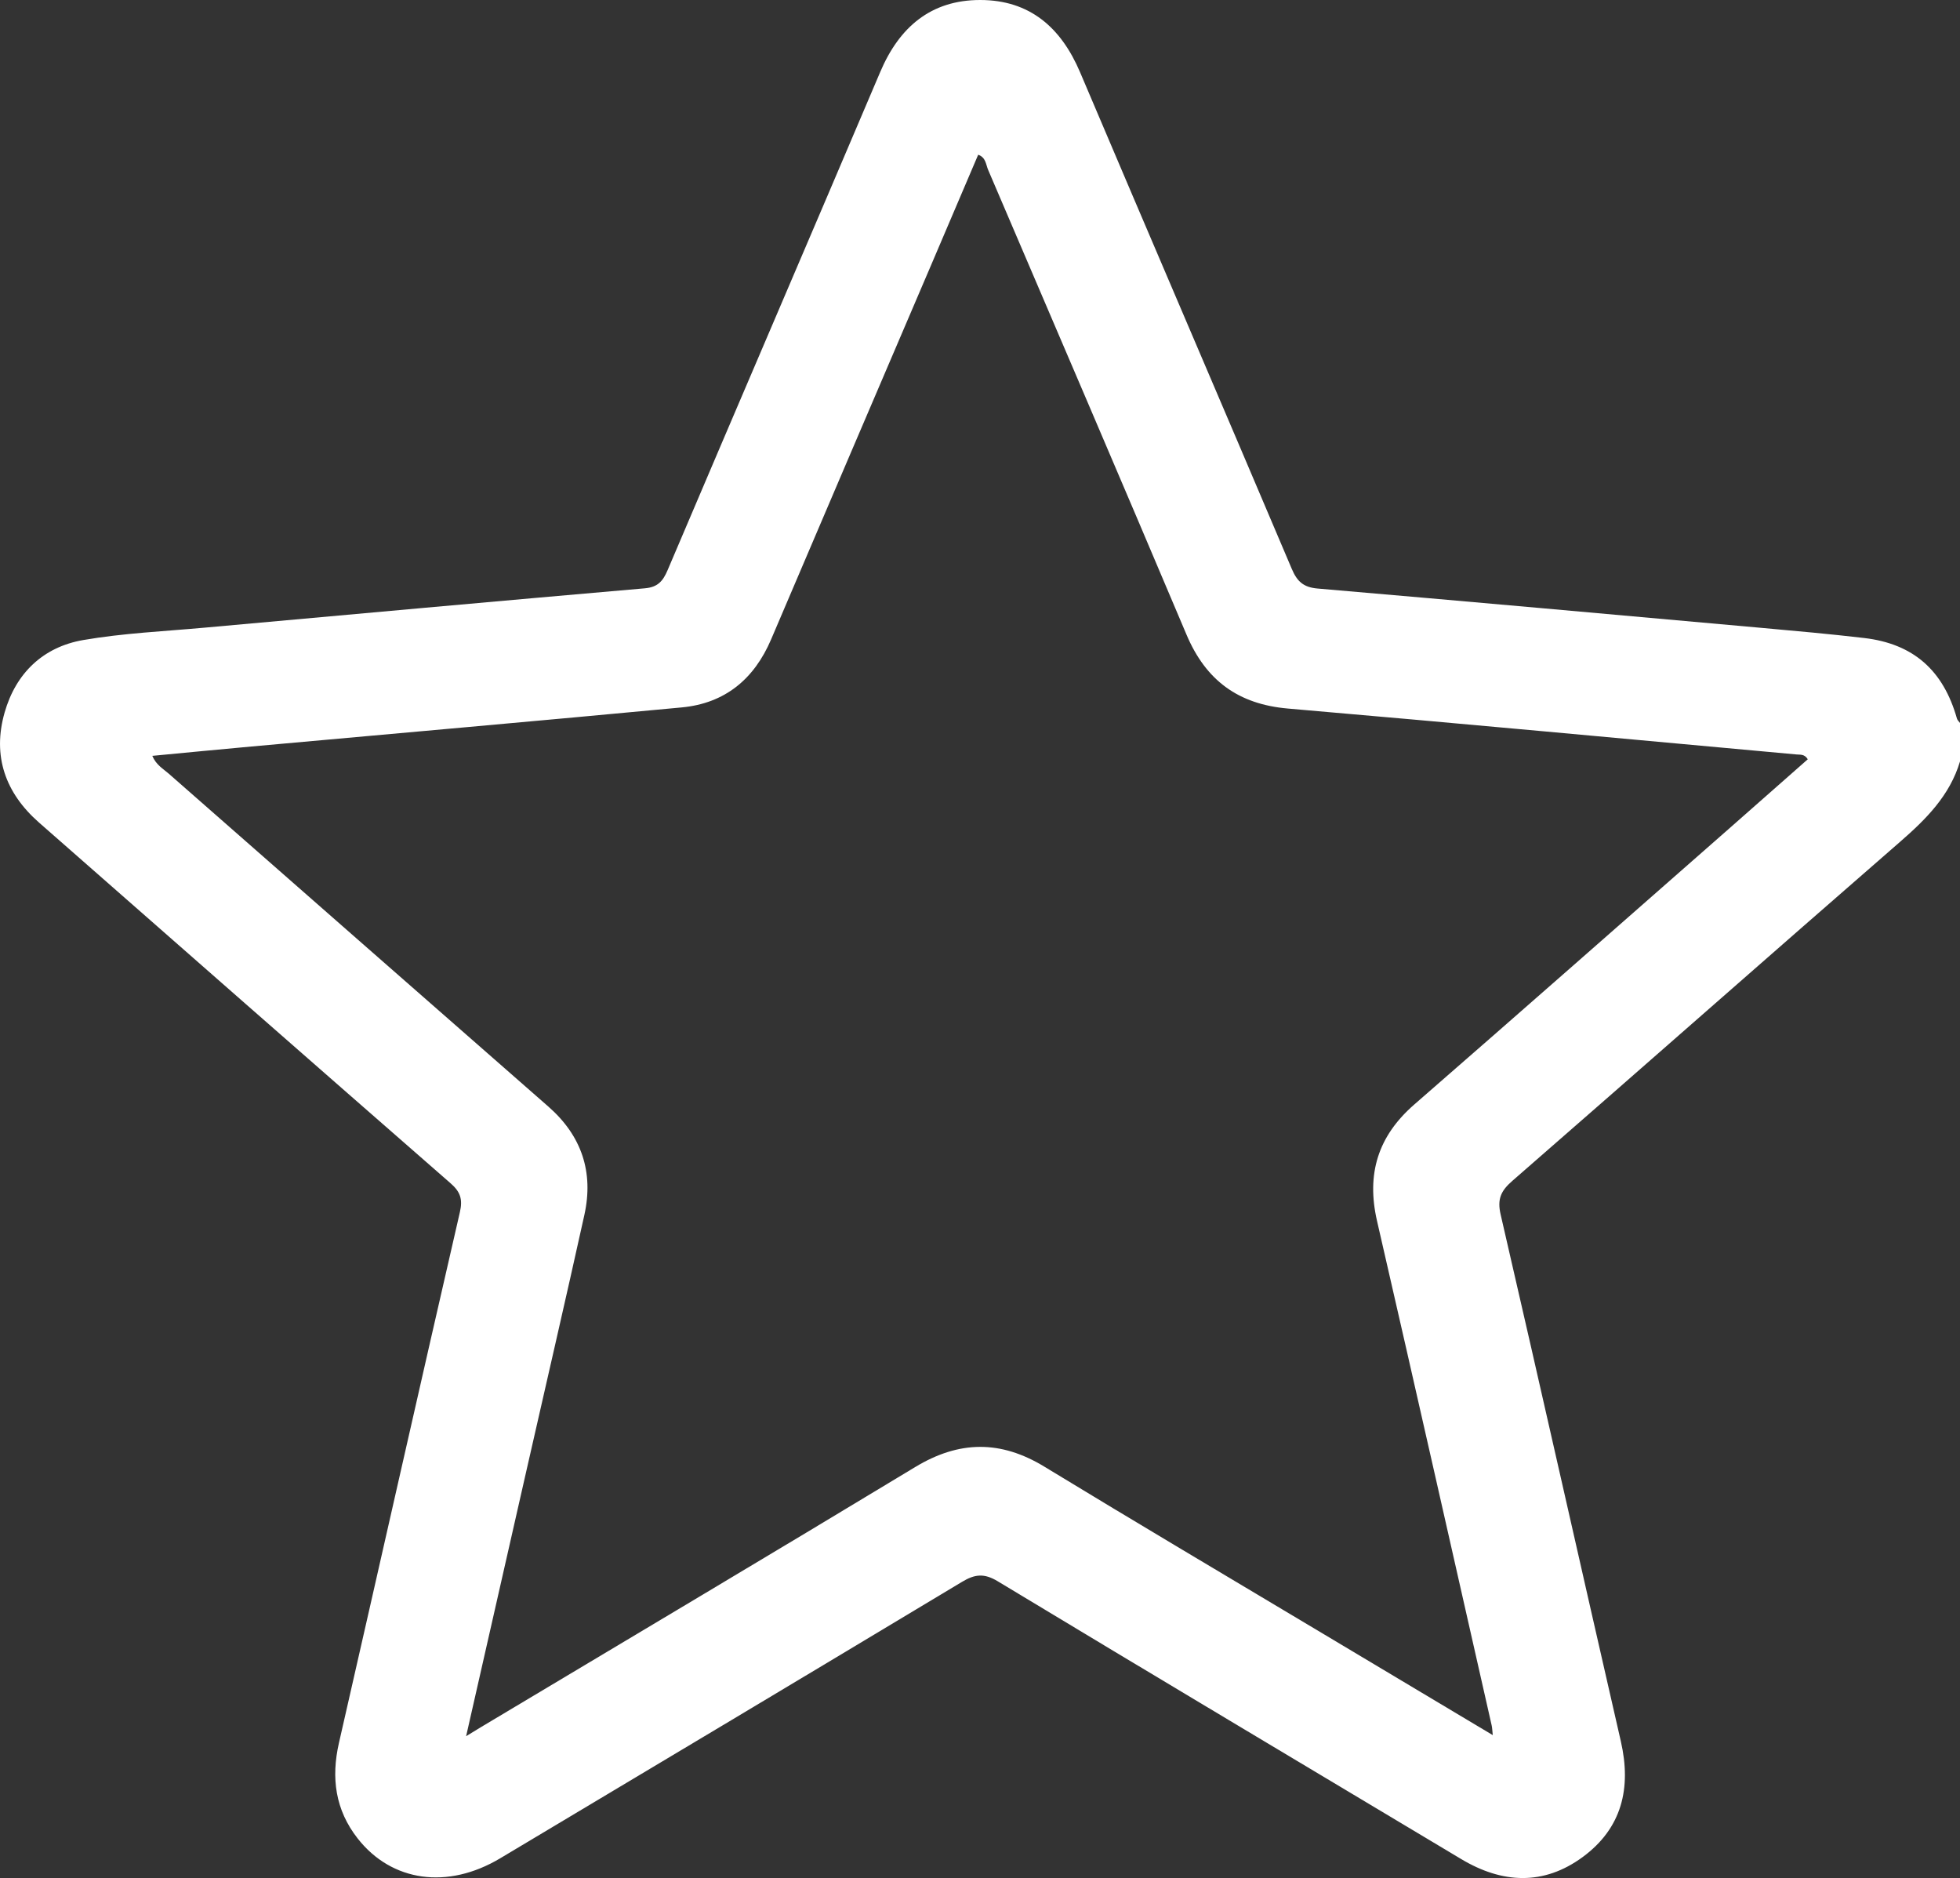 <?xml version="1.0" encoding="utf-8"?>
<!-- Generator: Adobe Illustrator 25.4.1, SVG Export Plug-In . SVG Version: 6.00 Build 0)  -->
<svg version="1.1" id="Layer_1" xmlns="http://www.w3.org/2000/svg" xmlns:xlink="http://www.w3.org/1999/xlink" x="0px" y="0px"
	 viewBox="0 0 509.89 488.49" style="enable-background:new 0 0 509.89 488.49;" xml:space="preserve">
<rect x="0" y="0" width="509.89" height="488.49" fill="#333333" stroke="none"/>
<style type="text/css">
	.st0{fill:#FFFFFF;}
</style>
<path class="st0" d="M509.09,186.89c-3.54-12.54-11.34-19.44-24.12-20.94c-8.89-1.04-17.81-1.84-26.73-2.64
	c-38.48-3.46-76.97-6.92-115.46-10.23c-3.65-0.31-5.33-1.8-6.73-5.12c-18.27-43.08-36.77-86.06-55.06-129.14
	C276.05,7.17,267.89,0.01,255.02,0c-12.84-0.01-21.08,7.05-26.03,18.72c-18.36,43.22-36.93,86.36-55.31,129.57
	c-1.22,2.87-2.56,4.44-5.92,4.73c-38.16,3.32-76.31,6.78-114.46,10.23c-10.57,0.96-21.24,1.43-31.66,3.23
	C11.2,168.29,4.12,175.1,1.2,185.33c-3.23,11.3,0.19,20.93,8.95,28.62c35.65,31.31,71.31,62.6,107.05,93.81
	c2.56,2.23,3.22,4.15,2.43,7.56c-10.59,45.98-20.94,92.01-31.45,138c-2.08,9.11-0.96,17.46,4.88,24.89
	c8.86,11.28,23.4,13.3,37.05,5.15c40.08-23.93,80.16-47.87,120.17-71.92c3.31-1.99,5.73-2.29,9.27-0.15
	c40.11,24.21,80.36,48.19,120.56,72.25c10.68,6.4,21.46,6.96,31.64-0.53c10.2-7.5,12.69-17.92,9.91-30.08
	c-10.47-45.66-20.72-91.38-31.27-137.02c-0.93-4.01,0.06-6.17,3.03-8.75c33.65-29.3,67.12-58.83,100.79-88.12
	c6.83-5.94,13.03-12.09,15.69-21.02c0-3.32,0-6.64,0-9.96C509.62,187.68,509.22,187.33,509.09,186.89z M450.29,215.11
	c-27.43,24.07-54.81,48.2-82.35,72.16c-9.49,8.25-12.51,18.1-9.71,30.3c10.06,43.72,19.91,87.49,29.83,131.24
	c0.14,0.62,0.15,1.27,0.28,2.5c-15.17-9.06-29.91-17.86-44.65-26.67c-24.01-14.36-48.1-28.6-71.99-43.15
	c-11.4-6.94-22.17-6.82-33.59,0.08c-37.54,22.7-75.26,45.1-112.92,67.62c-0.98,0.59-1.95,1.19-3.93,2.4
	c5.39-23.76,10.55-46.49,15.72-69.22c5.02-22.12,10.15-44.21,15.04-66.35c2.46-11.14-0.7-20.6-9.36-28.19
	c-32.95-28.85-65.88-57.73-98.79-86.62c-1.44-1.26-3.24-2.23-4.25-4.61c8.75-0.83,17.26-1.66,25.77-2.43
	c37.33-3.38,74.66-6.65,111.98-10.17c11.21-1.06,18.82-7.34,23.24-17.71c13.74-32.25,27.55-64.47,41.34-96.7
	c4.16-9.73,8.3-19.46,12.52-29.34c2.01,0.69,2,2.56,2.59,3.93c17.24,40.28,34.54,80.54,51.61,120.9
	c5.03,11.9,13.47,18.11,26.42,19.22c44.12,3.8,88.2,7.92,132.3,11.94c0.94,0.09,2.04-0.15,2.9,1.25
	C463.66,203.32,456.99,209.23,450.29,215.11z"/>
</svg>
